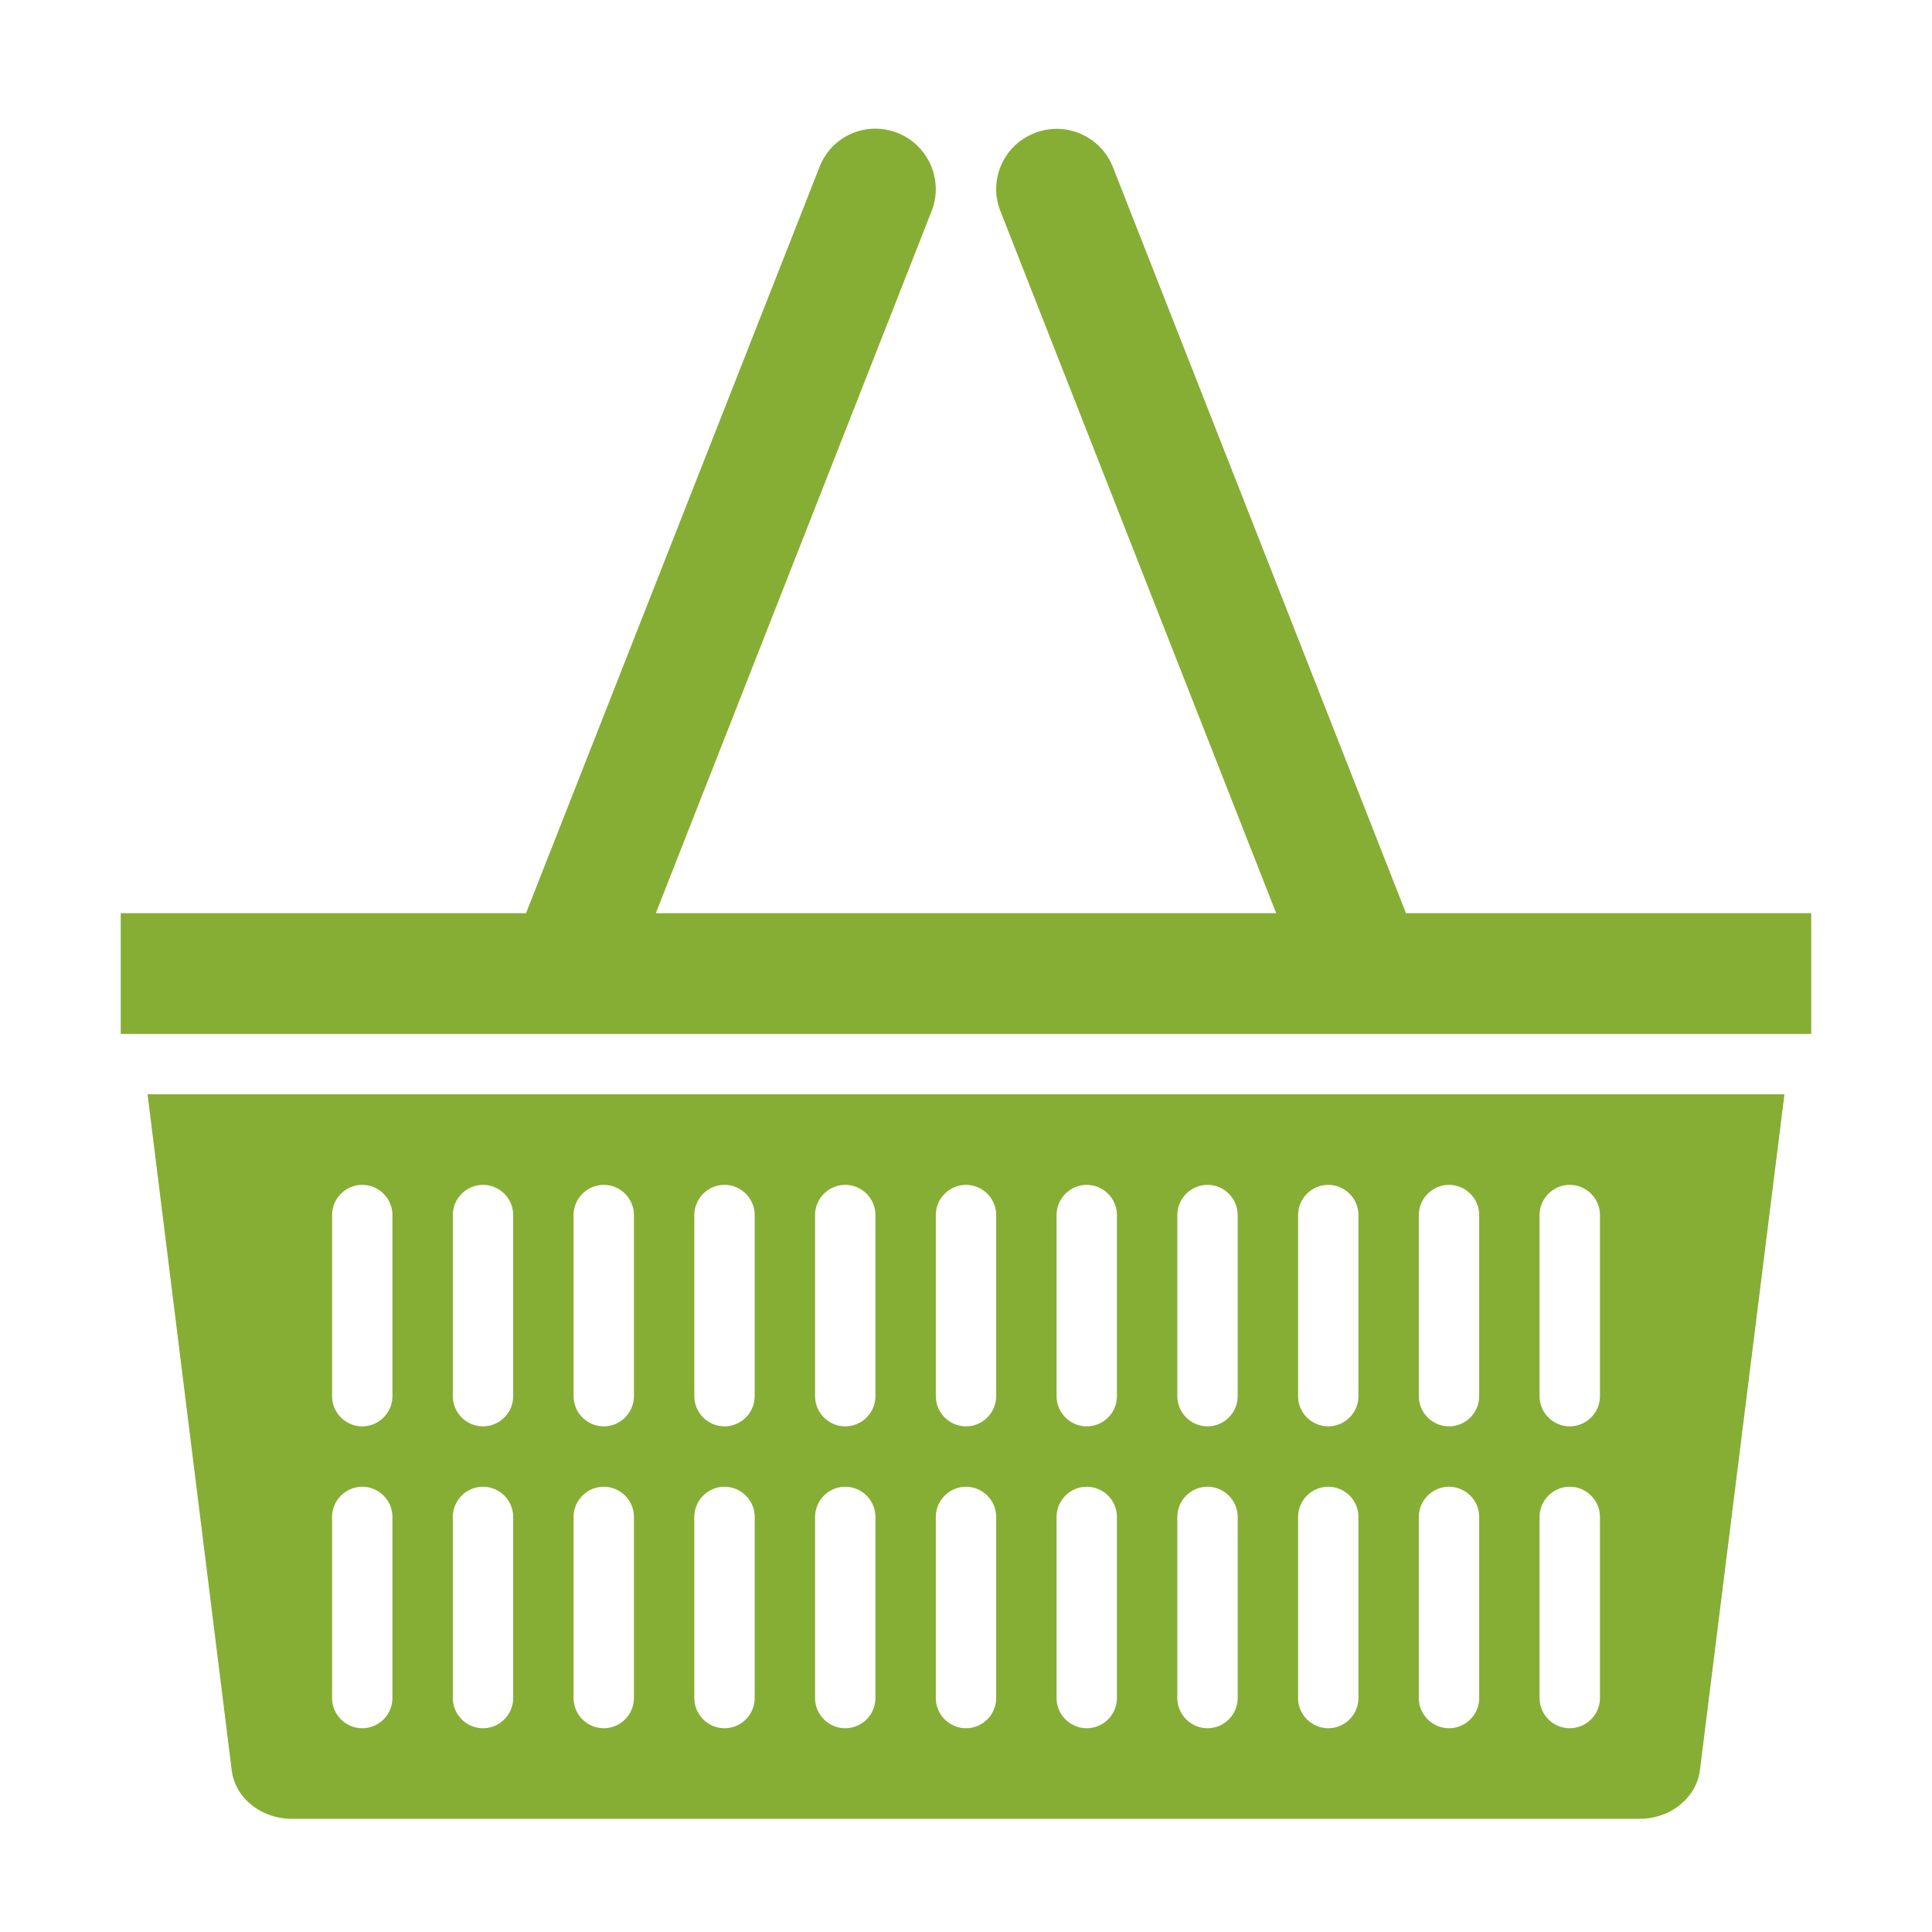 <?xml version="1.0" encoding="utf-8"?>
<!-- Generator: Adobe Illustrator 23.0.2, SVG Export Plug-In . SVG Version: 6.00 Build 0)  -->
<svg version="1.1" id="Layer_1" xmlns="http://www.w3.org/2000/svg" xmlns:xlink="http://www.w3.org/1999/xlink" x="0px" y="0px"
	 viewBox="0 0 512 512" style="enable-background:new 0 0 512 512;" xml:space="preserve">
<style type="text/css">
	.st0{fill:#86AE34;}
</style>
<path class="st0" d="M61.4,469.1c0.9,7.4,7.8,12.9,15.9,12.9h357.3c8.1,0,15-5.6,15.9-12.9L472.9,290H39.1L61.4,469.1z M408,322
	c0-4.4,3.6-8,8-8s8,3.6,8,8v48c0,4.4-3.6,8-8,8s-8-3.6-8-8V322z M408,402c0-4.4,3.6-8,8-8s8,3.6,8,8v48c0,4.4-3.6,8-8,8s-8-3.6-8-8
	V402z M376,322c0-4.4,3.6-8,8-8s8,3.6,8,8v48c0,4.4-3.6,8-8,8s-8-3.6-8-8V322z M376,402c0-4.4,3.6-8,8-8s8,3.6,8,8v48
	c0,4.4-3.6,8-8,8s-8-3.6-8-8V402z M344,322c0-4.4,3.6-8,8-8s8,3.6,8,8v48c0,4.4-3.6,8-8,8s-8-3.6-8-8V322z M344,402c0-4.4,3.6-8,8-8
	s8,3.6,8,8v48c0,4.4-3.6,8-8,8s-8-3.6-8-8V402z M312,322c0-4.4,3.6-8,8-8s8,3.6,8,8v48c0,4.4-3.6,8-8,8s-8-3.6-8-8V322z M312,402
	c0-4.4,3.6-8,8-8s8,3.6,8,8v48c0,4.4-3.6,8-8,8s-8-3.6-8-8V402z M280,322c0-4.4,3.6-8,8-8s8,3.6,8,8v48c0,4.4-3.6,8-8,8s-8-3.6-8-8
	V322z M280,402c0-4.4,3.6-8,8-8s8,3.6,8,8v48c0,4.4-3.6,8-8,8s-8-3.6-8-8V402z M248,322c0-4.4,3.6-8,8-8s8,3.6,8,8v48
	c0,4.4-3.6,8-8,8s-8-3.6-8-8V322z M248,402c0-4.4,3.6-8,8-8s8,3.6,8,8v48c0,4.4-3.6,8-8,8s-8-3.6-8-8V402z M216,322c0-4.4,3.6-8,8-8
	s8,3.6,8,8v48c0,4.4-3.6,8-8,8s-8-3.6-8-8V322z M216,402c0-4.4,3.6-8,8-8s8,3.6,8,8v48c0,4.4-3.6,8-8,8s-8-3.6-8-8V402z M184,322
	c0-4.4,3.6-8,8-8s8,3.6,8,8v48c0,4.4-3.6,8-8,8s-8-3.6-8-8V322z M184,402c0-4.4,3.6-8,8-8s8,3.6,8,8v48c0,4.4-3.6,8-8,8s-8-3.6-8-8
	V402z M152,322c0-4.4,3.6-8,8-8s8,3.6,8,8v48c0,4.4-3.6,8-8,8s-8-3.6-8-8V322z M152,402c0-4.4,3.6-8,8-8s8,3.6,8,8v48
	c0,4.4-3.6,8-8,8s-8-3.6-8-8V402z M120,322c0-4.4,3.6-8,8-8c4.4,0,8,3.6,8,8v48c0,4.4-3.6,8-8,8c-4.4,0-8-3.6-8-8V322z M120,402
	c0-4.4,3.6-8,8-8c4.4,0,8,3.6,8,8v48c0,4.4-3.6,8-8,8c-4.4,0-8-3.6-8-8V402z M88,322c0-4.4,3.6-8,8-8s8,3.6,8,8v48c0,4.4-3.6,8-8,8
	s-8-3.6-8-8V322z M88,402c0-4.4,3.6-8,8-8s8,3.6,8,8v48c0,4.4-3.6,8-8,8s-8-3.6-8-8V402z"/>
<path class="st0" d="M480,242H372.6L294.9,44.2c-3.3-8.2-12.6-12.2-20.8-8.9c-8.2,3.2-12.2,12.5-9,20.6L338.2,242H173.8l73.1-186.1
	c3.2-8.2-0.9-17.5-9.1-20.7c-8.2-3.2-17.4,0.8-20.6,9L139.4,242H32v32h448V242z"/>
</svg>
